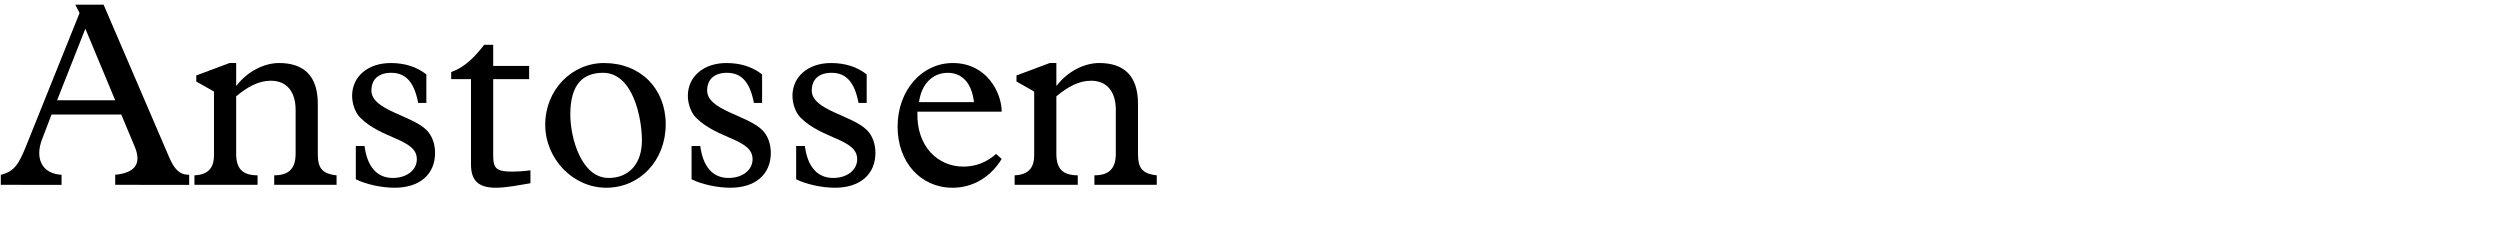 <?xml version="1.0" encoding="UTF-8"?><svg id="a" xmlns="http://www.w3.org/2000/svg" width="103.5mm" height="9.786mm" viewBox="0 0 293.385 27.74"><path d="M14.232,13.443H6.046l-1.115,2.915c-.838,2.171-.062,4.03,2.293,4.155v1.178H.093v-1.178c1.613-.403,2.109-1.24,3.008-3.473L9.333,1.536l-.496-.992h3.317l7.689,17.891c.62,1.427,1.21,2.078,2.356,2.078v1.178H13.519v-1.178c2.48-.248,3.07-1.427,2.295-3.287l-1.582-3.783ZM10.015,3.366l-3.317,8.402h6.821L10.015,3.366Z"/><path d="M27.714,18.032c0,1.705,.684,2.542,2.512,2.542v1.116h-7.41v-1.116c1.551-.062,2.295-.806,2.295-2.356v-7.473l-2.078-1.178v-.713l3.907-1.458h.774v2.636h.062c1.271-1.674,3.256-2.636,4.961-2.636,2.884,0,4.559,1.458,4.559,4.806v5.892c0,1.55,.434,2.294,2.201,2.48v1.116h-7.318v-1.116c1.799,0,2.512-.868,2.512-2.542v-5.147c0-1.953-.898-3.411-2.914-3.411-1.426,0-2.729,.714-4.062,1.83v6.729Z"/><path d="M50.035,12.079h-.962c-.465-2.45-1.457-3.535-3.162-3.535-1.457,0-2.325,.744-2.325,2.077,0,2.325,4.713,2.884,6.479,4.651,.652,.65,.992,1.643,.992,2.666,0,2.543-1.828,4.093-4.743,4.093-1.55,0-3.38-.403-4.558-.992v-3.906h1.023c.31,2.418,1.457,3.751,3.316,3.751,1.645,0,2.822-.93,2.822-2.201,0-2.387-4.093-2.325-6.635-4.867-.621-.621-.961-1.675-.961-2.574,0-2.264,1.859-3.845,4.525-3.845,1.645,0,3.039,.435,4.187,1.333v3.35Z"/><path d="M57.878,18.28c0,1.426,.34,1.859,2.17,1.859,.619,0,1.643-.062,2.201-.154v1.52c-1.364,.217-2.76,.526-4.062,.526-2.045,0-2.914-.837-2.914-2.729V9.288h-2.325v-.837c1.767-.62,2.915-1.984,3.876-3.194h1.055v2.48h4.217v1.551h-4.217v8.992Z"/><path d="M70.898,7.397c4.248,0,7.225,2.977,7.225,7.193s-3.008,7.441-6.977,7.441c-3.906,0-7.162-3.38-7.162-7.41s3.069-7.225,6.914-7.225Zm.527,13.487c2.418,0,3.906-1.705,3.906-4.402,0-2.666-1.055-7.938-4.558-7.938-2.325,0-3.845,1.303-3.845,4.898,0,2.76,1.303,7.441,4.496,7.441Z"/><path d="M89.436,12.079h-.962c-.465-2.45-1.457-3.535-3.162-3.535-1.457,0-2.325,.744-2.325,2.077,0,2.325,4.713,2.884,6.479,4.651,.652,.65,.992,1.643,.992,2.666,0,2.543-1.828,4.093-4.743,4.093-1.55,0-3.38-.403-4.558-.992v-3.906h1.023c.31,2.418,1.457,3.751,3.316,3.751,1.645,0,2.822-.93,2.822-2.201,0-2.387-4.093-2.325-6.635-4.867-.621-.621-.961-1.675-.961-2.574,0-2.264,1.859-3.845,4.525-3.845,1.645,0,3.039,.435,4.187,1.333v3.35Z"/><path d="M101.712,12.079h-.961c-.466-2.45-1.458-3.535-3.164-3.535-1.457,0-2.324,.744-2.324,2.077,0,2.325,4.713,2.884,6.48,4.651,.65,.65,.992,1.643,.992,2.666,0,2.543-1.83,4.093-4.744,4.093-1.551,0-3.381-.403-4.559-.992v-3.906h1.023c.311,2.418,1.457,3.751,3.318,3.751,1.643,0,2.82-.93,2.82-2.201,0-2.387-4.092-2.325-6.635-4.867-.62-.621-.961-1.675-.961-2.574,0-2.264,1.859-3.845,4.527-3.845,1.643,0,3.037,.435,4.186,1.333v3.35Z"/><path d="M107.662,13.102c-.155,4.155,2.48,6.449,5.364,6.449,1.457,0,2.697-.465,3.875-1.488l.652,.589c-1.334,2.171-3.412,3.38-5.768,3.38-3.752,0-6.449-3.007-6.449-7.162,0-4.248,2.821-7.473,6.48-7.473,4,0,5.736,3.504,5.736,5.705h-9.892Zm6.636-1.116c-.248-2.201-1.365-3.441-3.07-3.441-1.799,0-3.1,1.333-3.379,3.441h6.449Z"/><path d="M123.968,18.032c0,1.705,.684,2.542,2.512,2.542v1.116h-7.41v-1.116c1.551-.062,2.295-.806,2.295-2.356v-7.473l-2.078-1.178v-.713l3.907-1.458h.774v2.636h.062c1.271-1.674,3.256-2.636,4.961-2.636,2.884,0,4.559,1.458,4.559,4.806v5.892c0,1.55,.434,2.294,2.201,2.48v1.116h-7.318v-1.116c1.799,0,2.512-.868,2.512-2.542v-5.147c0-1.953-.898-3.411-2.914-3.411-1.426,0-2.729,.714-4.062,1.83v6.729Z"/></svg>
